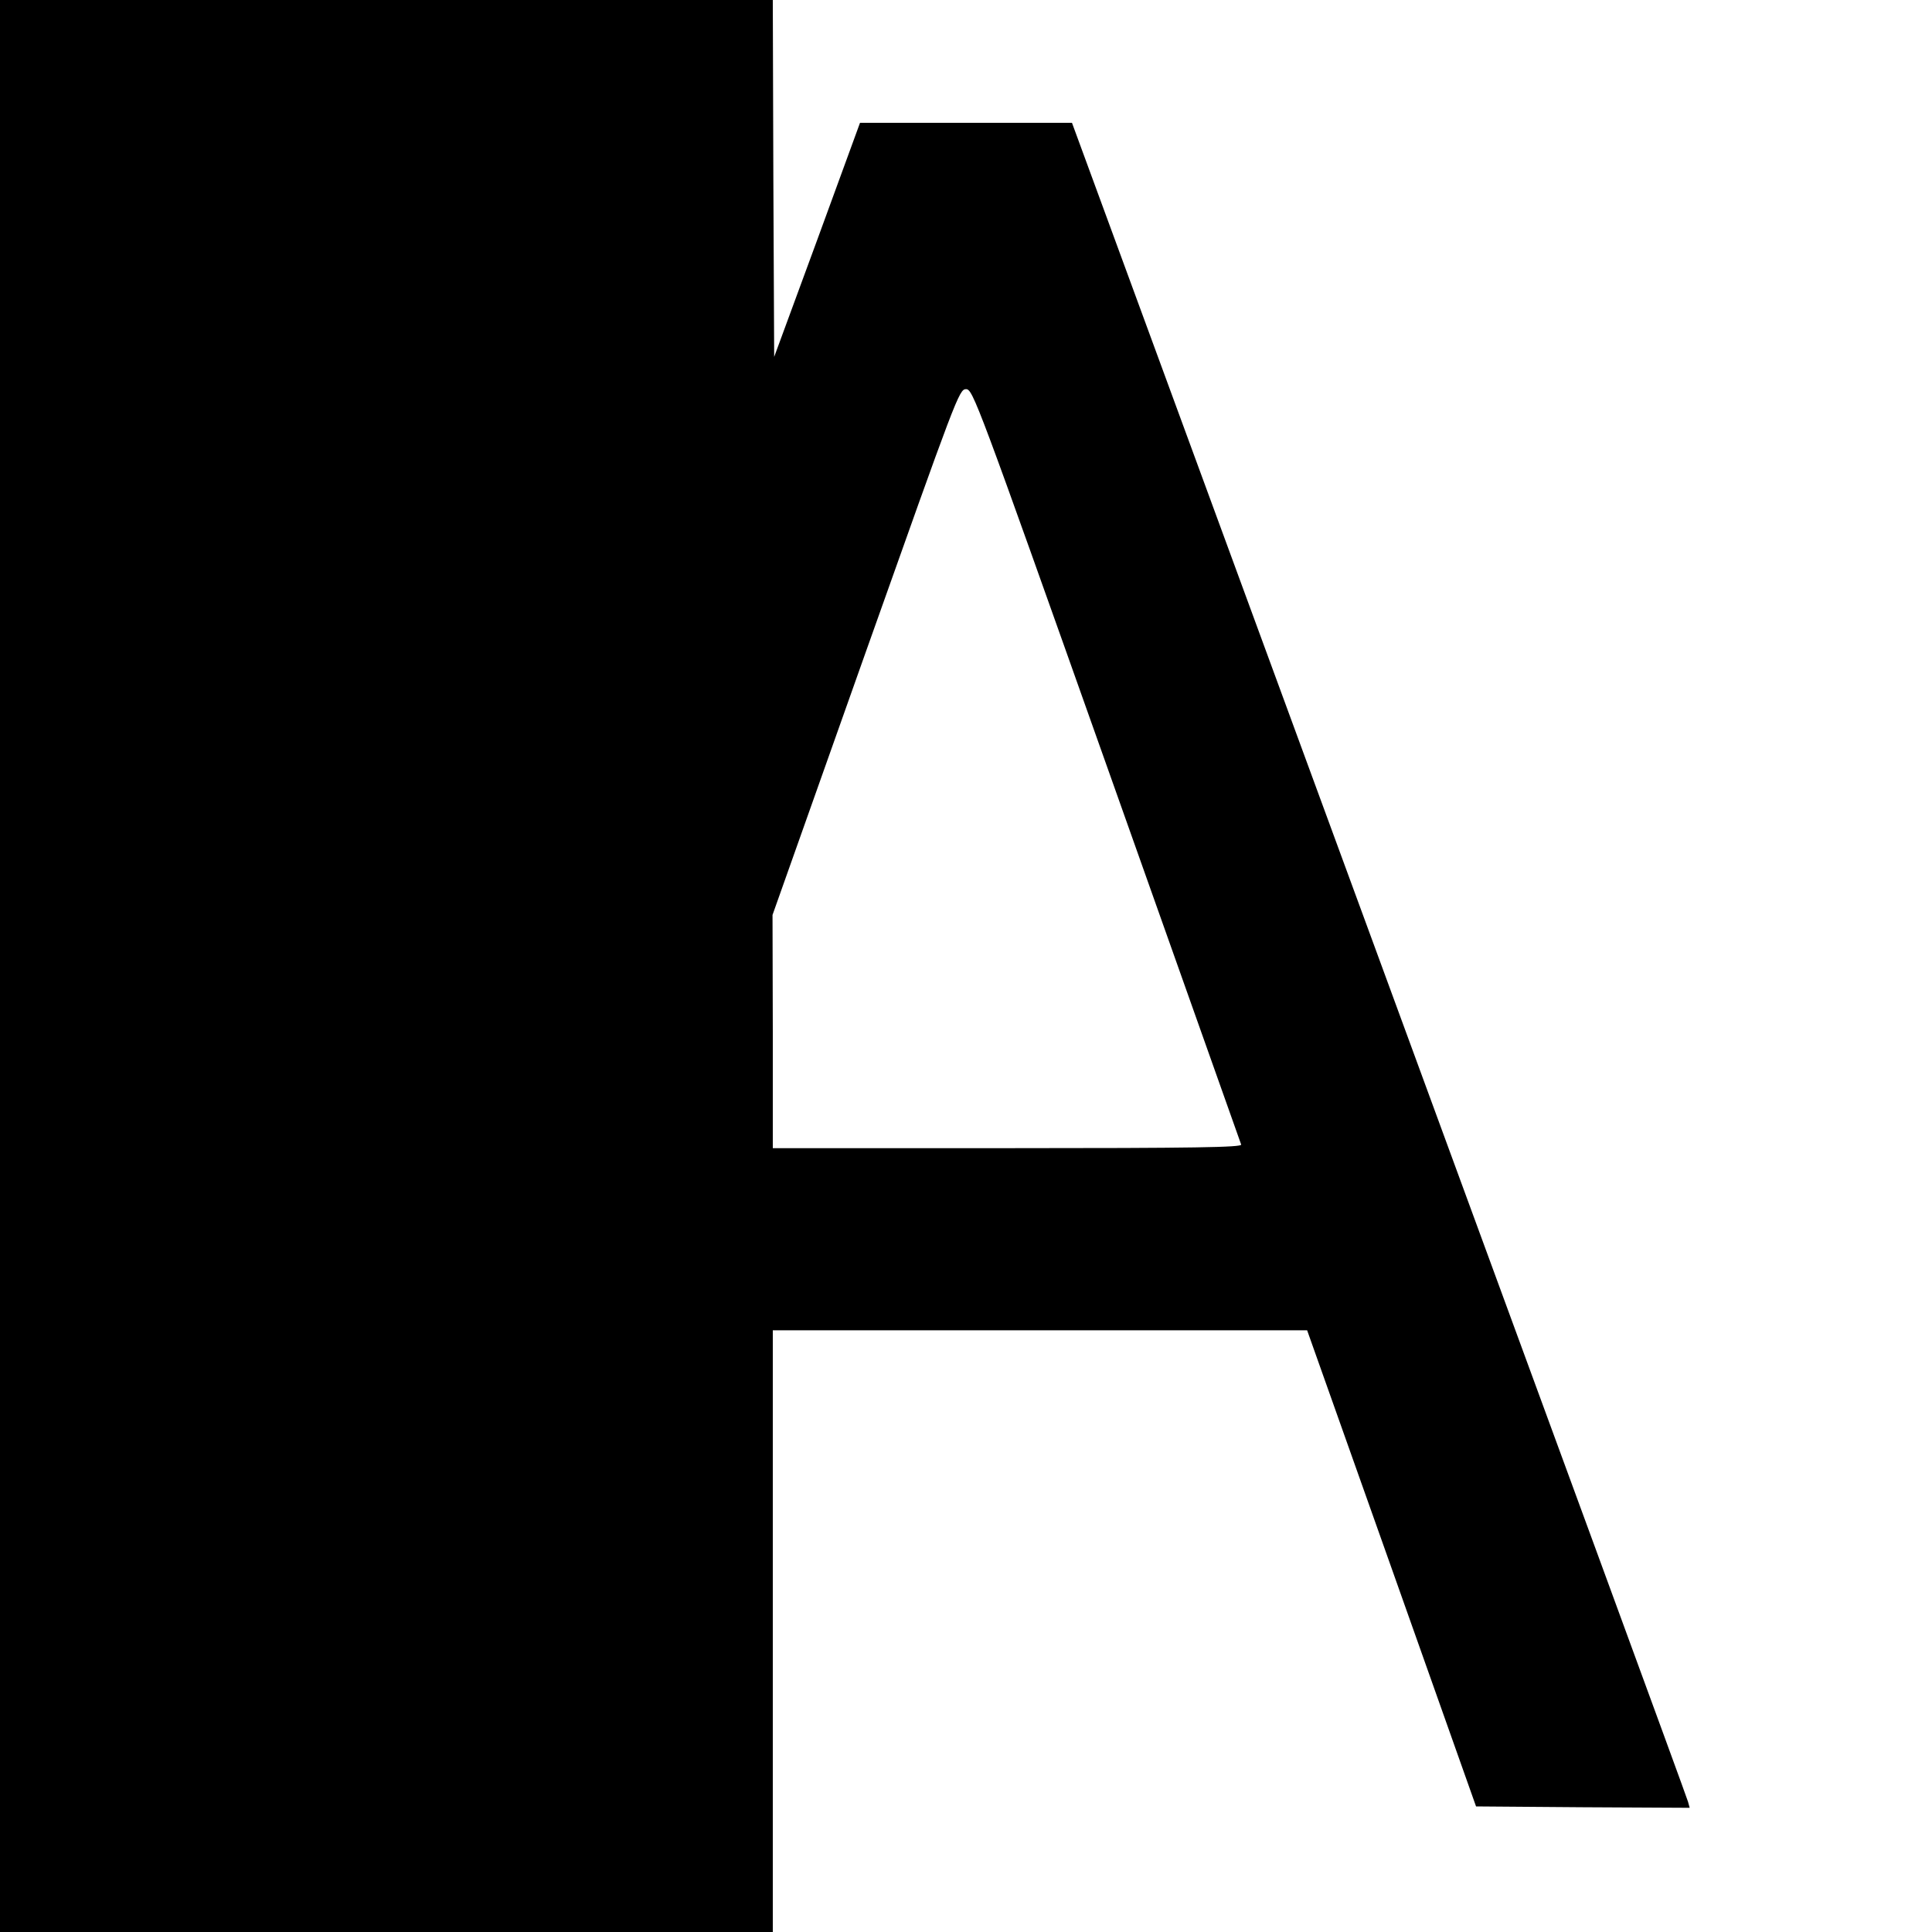<?xml version="1.0" standalone="no"?>
<!DOCTYPE svg PUBLIC "-//W3C//DTD SVG 20010904//EN"
 "http://www.w3.org/TR/2001/REC-SVG-20010904/DTD/svg10.dtd">
<svg version="1.0" xmlns="http://www.w3.org/2000/svg"
 width="700pt" height="700pt" viewBox="0 0 700 700"
 preserveAspectRatio="xMidYMid meet">
<g transform="translate(0,700) scale(0.1,-0.1)"
fill="#000000" stroke="none">
<path d="M0 3500 l0 -3500 1400 0 1400 0 0 1090 0 1090 968 0 968 0 306 -862
306 -863 387 -3 387 -2 -6 22 c-3 13 -507 1386 -1119 3053 l-1113 3030 -384 0
-384 0 -155 -424 -156 -424 -3 646 -2 647 -1400 0 -1400 0 0 -3500z m4009 728
c266 -750 486 -1369 488 -1375 4 -10 -169 -13 -846 -13 l-851 0 0 423 -1 422
338 953 c328 923 338 952 363 952 25 0 39 -38 509 -1362z"/>
</g>
</svg>
